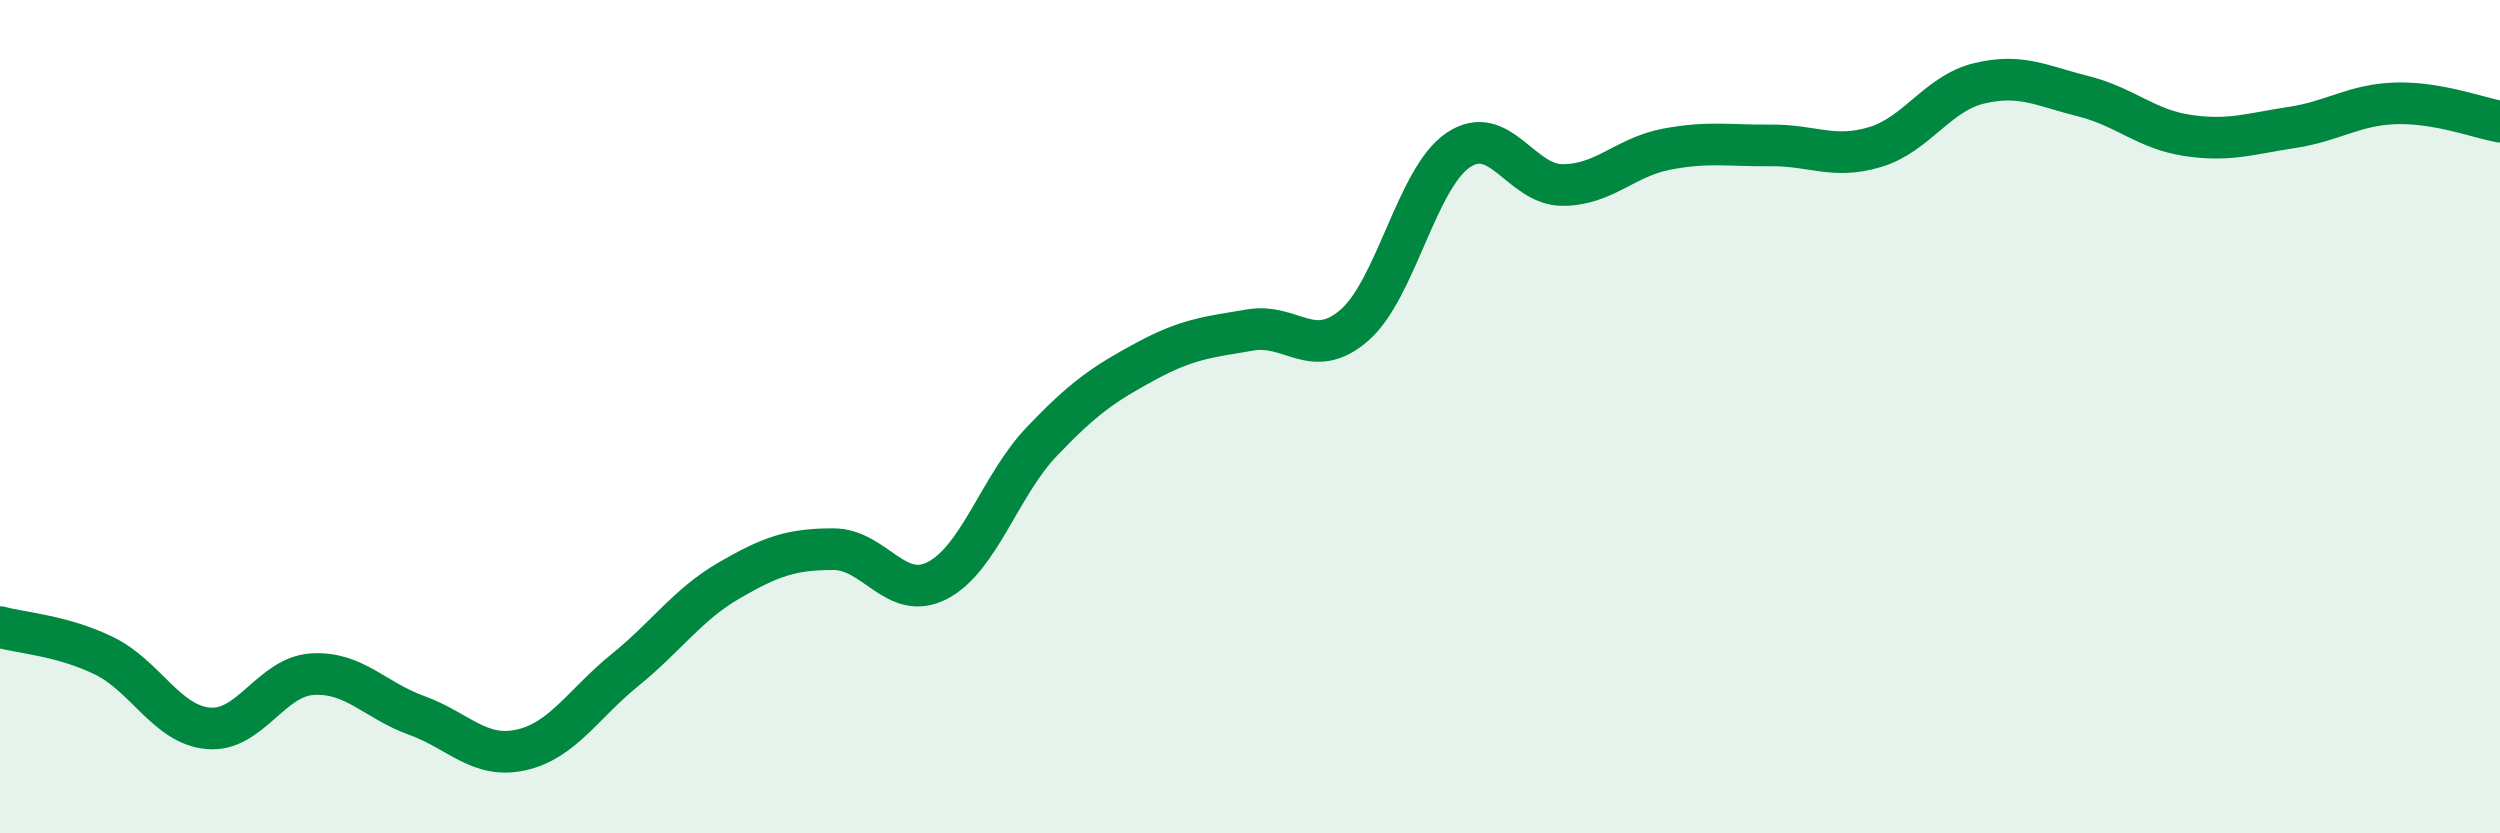 
    <svg width="60" height="20" viewBox="0 0 60 20" xmlns="http://www.w3.org/2000/svg">
      <path
        d="M 0,15.05 C 0.5,15.19 1.5,15.25 2.5,15.74 C 3.5,16.23 4,17.39 5,17.48 C 6,17.57 6.5,16.24 7.5,16.18 C 8.5,16.12 9,16.81 10,17.17 C 11,17.53 11.5,18.22 12.5,18 C 13.5,17.78 14,16.89 15,16.08 C 16,15.27 16.5,14.51 17.5,13.93 C 18.5,13.35 19,13.18 20,13.18 C 21,13.18 21.5,14.45 22.5,13.93 C 23.5,13.41 24,11.65 25,10.6 C 26,9.55 26.5,9.21 27.5,8.67 C 28.5,8.13 29,8.09 30,7.92 C 31,7.75 31.5,8.67 32.5,7.81 C 33.5,6.95 34,4.27 35,3.6 C 36,2.93 36.5,4.44 37.5,4.44 C 38.5,4.44 39,3.77 40,3.58 C 41,3.39 41.5,3.5 42.5,3.49 C 43.5,3.48 44,3.83 45,3.53 C 46,3.23 46.5,2.24 47.5,2 C 48.5,1.76 49,2.06 50,2.31 C 51,2.56 51.5,3.1 52.5,3.25 C 53.5,3.4 54,3.21 55,3.06 C 56,2.91 56.5,2.51 57.5,2.48 C 58.5,2.45 59.5,2.83 60,2.92L60 20L0 20Z"
        fill="#008740"
        opacity="0.1"
        stroke-linecap="round"
        stroke-linejoin="round"
      />
      <path
        d="M 0,15.05 C 0.5,15.19 1.5,15.25 2.5,15.74 C 3.5,16.23 4,17.39 5,17.48 C 6,17.57 6.5,16.24 7.5,16.18 C 8.5,16.12 9,16.81 10,17.17 C 11,17.53 11.5,18.22 12.5,18 C 13.5,17.78 14,16.89 15,16.08 C 16,15.27 16.5,14.51 17.5,13.93 C 18.5,13.35 19,13.18 20,13.18 C 21,13.18 21.5,14.45 22.5,13.93 C 23.5,13.41 24,11.65 25,10.6 C 26,9.55 26.5,9.21 27.5,8.67 C 28.5,8.13 29,8.09 30,7.92 C 31,7.75 31.5,8.67 32.5,7.81 C 33.5,6.95 34,4.27 35,3.6 C 36,2.93 36.5,4.44 37.5,4.44 C 38.5,4.44 39,3.77 40,3.58 C 41,3.39 41.5,3.5 42.5,3.49 C 43.5,3.48 44,3.83 45,3.53 C 46,3.23 46.5,2.24 47.5,2 C 48.5,1.76 49,2.06 50,2.31 C 51,2.56 51.5,3.1 52.5,3.25 C 53.5,3.4 54,3.21 55,3.06 C 56,2.91 56.5,2.51 57.5,2.48 C 58.5,2.45 59.5,2.83 60,2.92"
        stroke="#008740"
        stroke-width="1"
        fill="none"
        stroke-linecap="round"
        stroke-linejoin="round"
      />
    </svg>
  